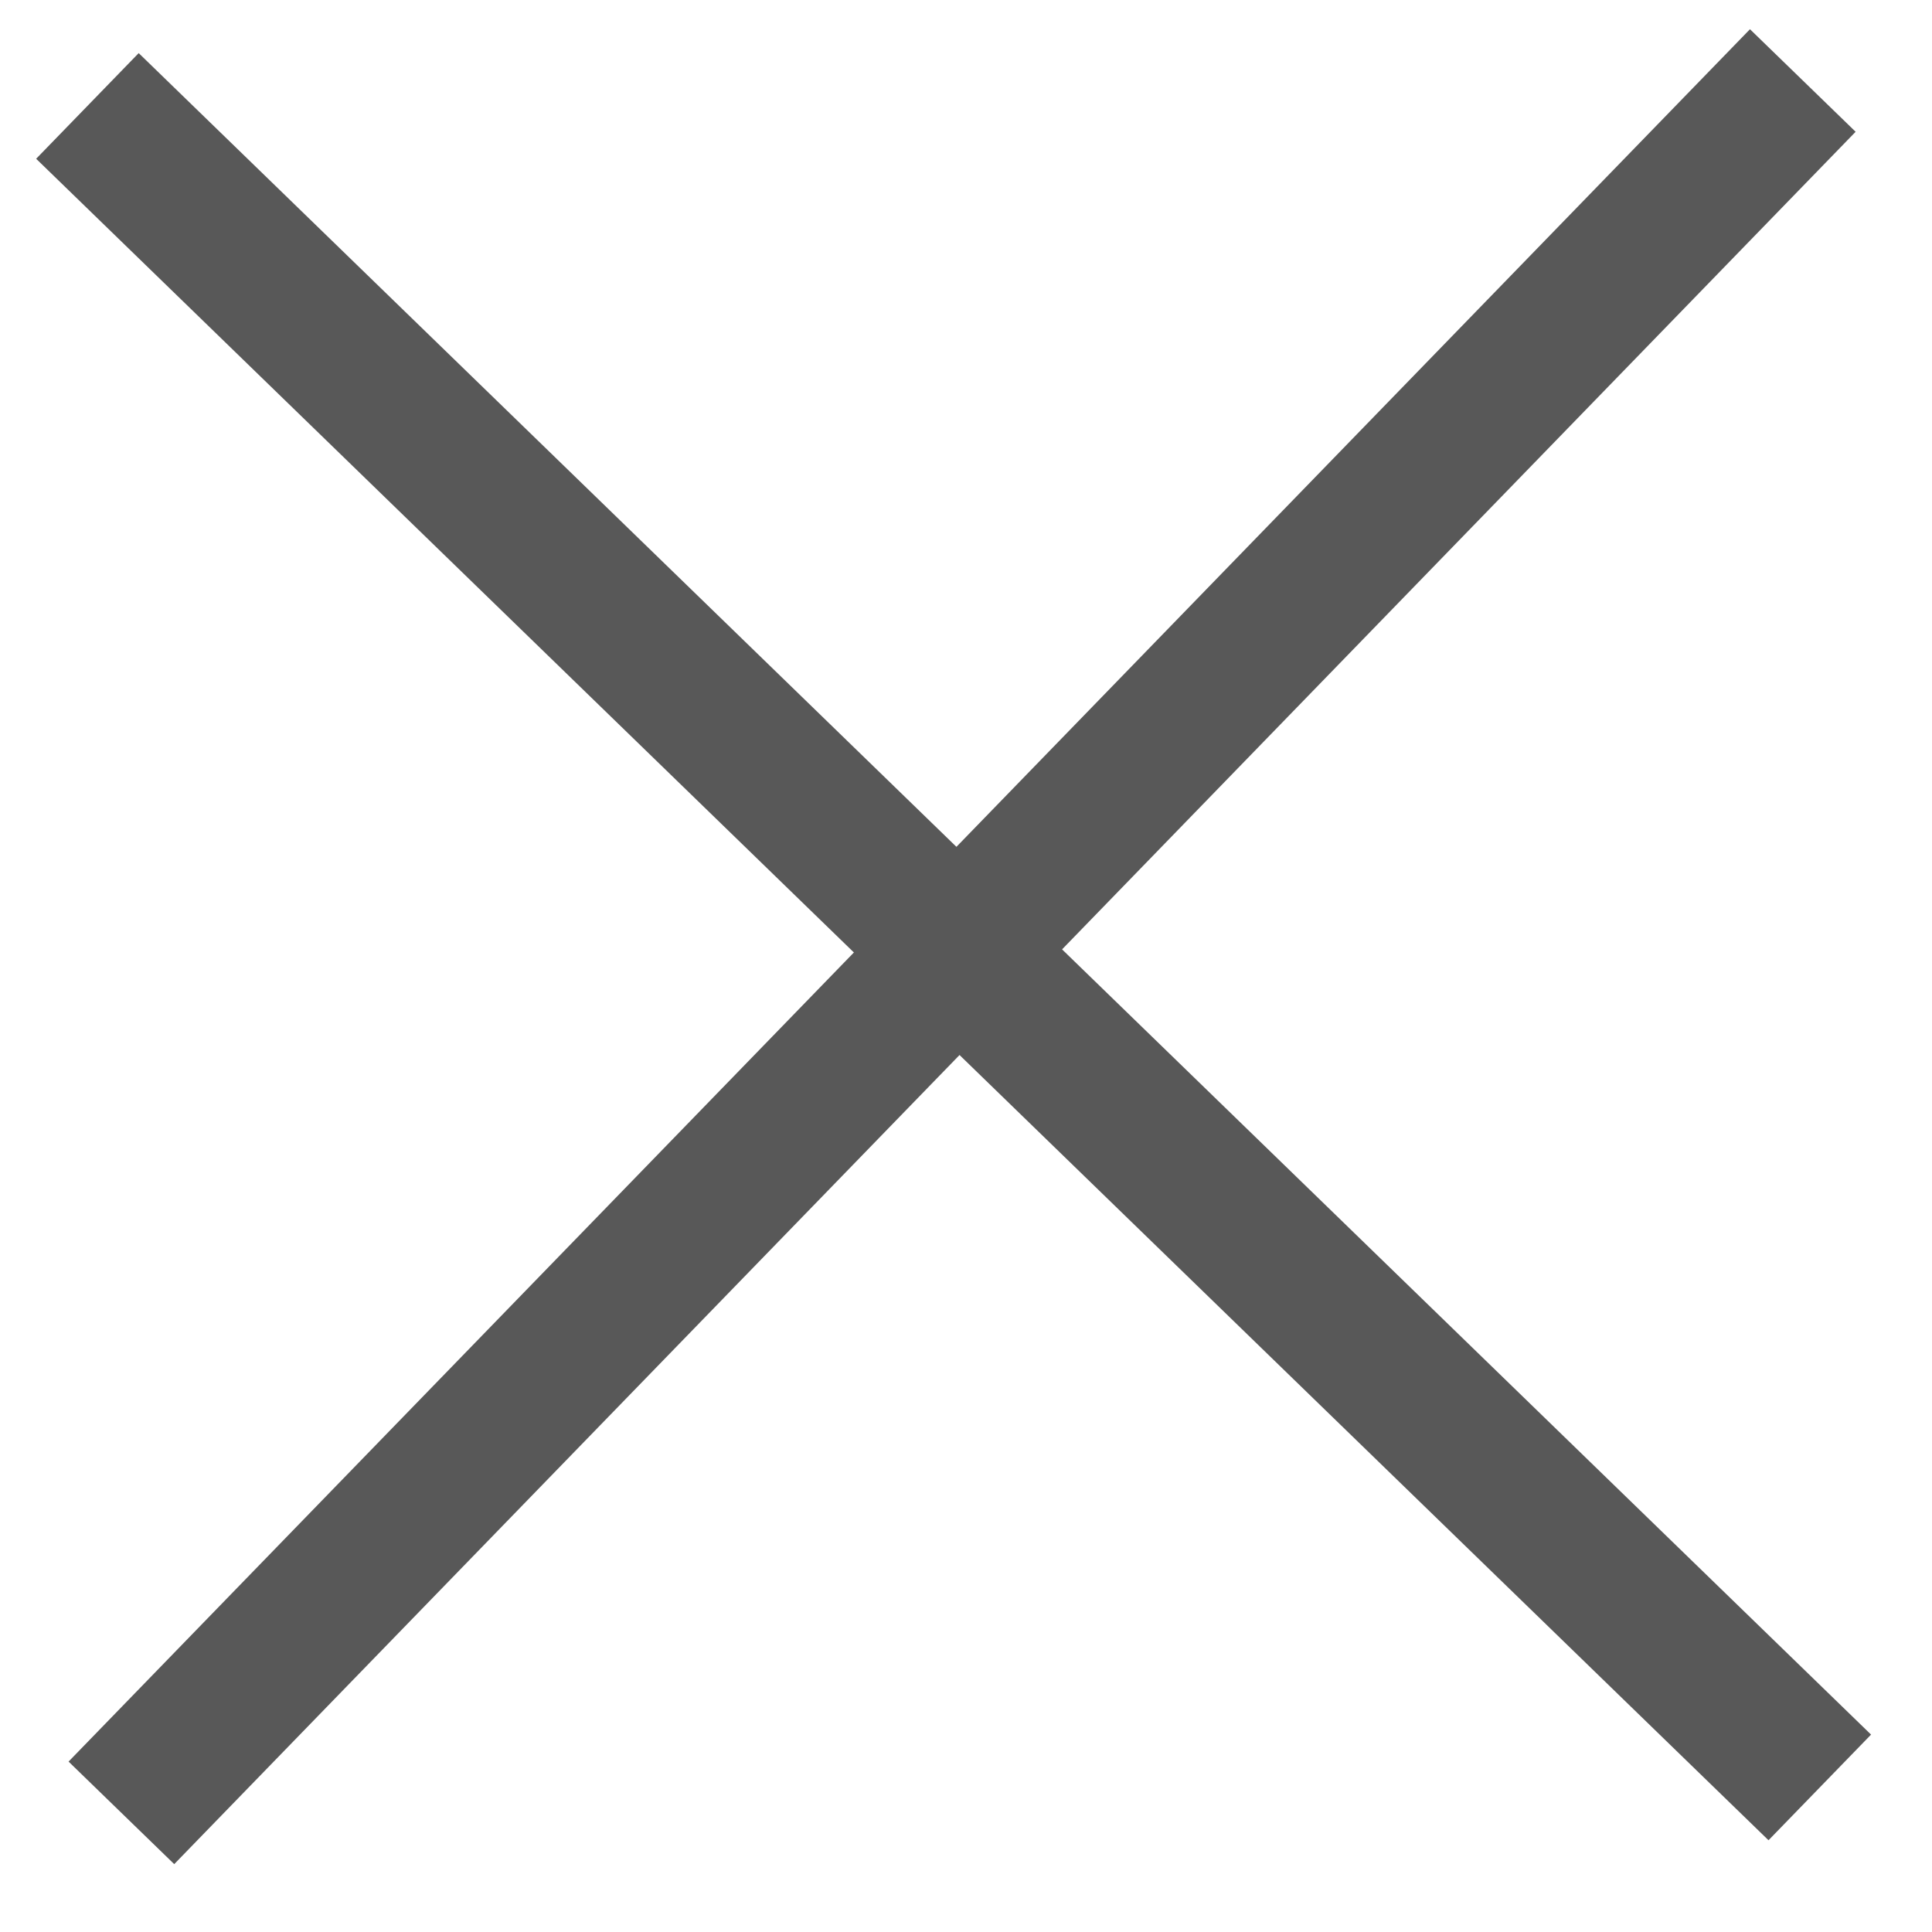 <svg width="24" height="24" viewBox="0 0 24 24" fill="none" xmlns="http://www.w3.org/2000/svg">
<path d="M22.395 1L1.508 22.52" stroke="#585858" stroke-width="1.829"/>
<path d="M22.606 22.204L1.086 1.316" stroke="#585858" stroke-width="1.829"/>
</svg>
